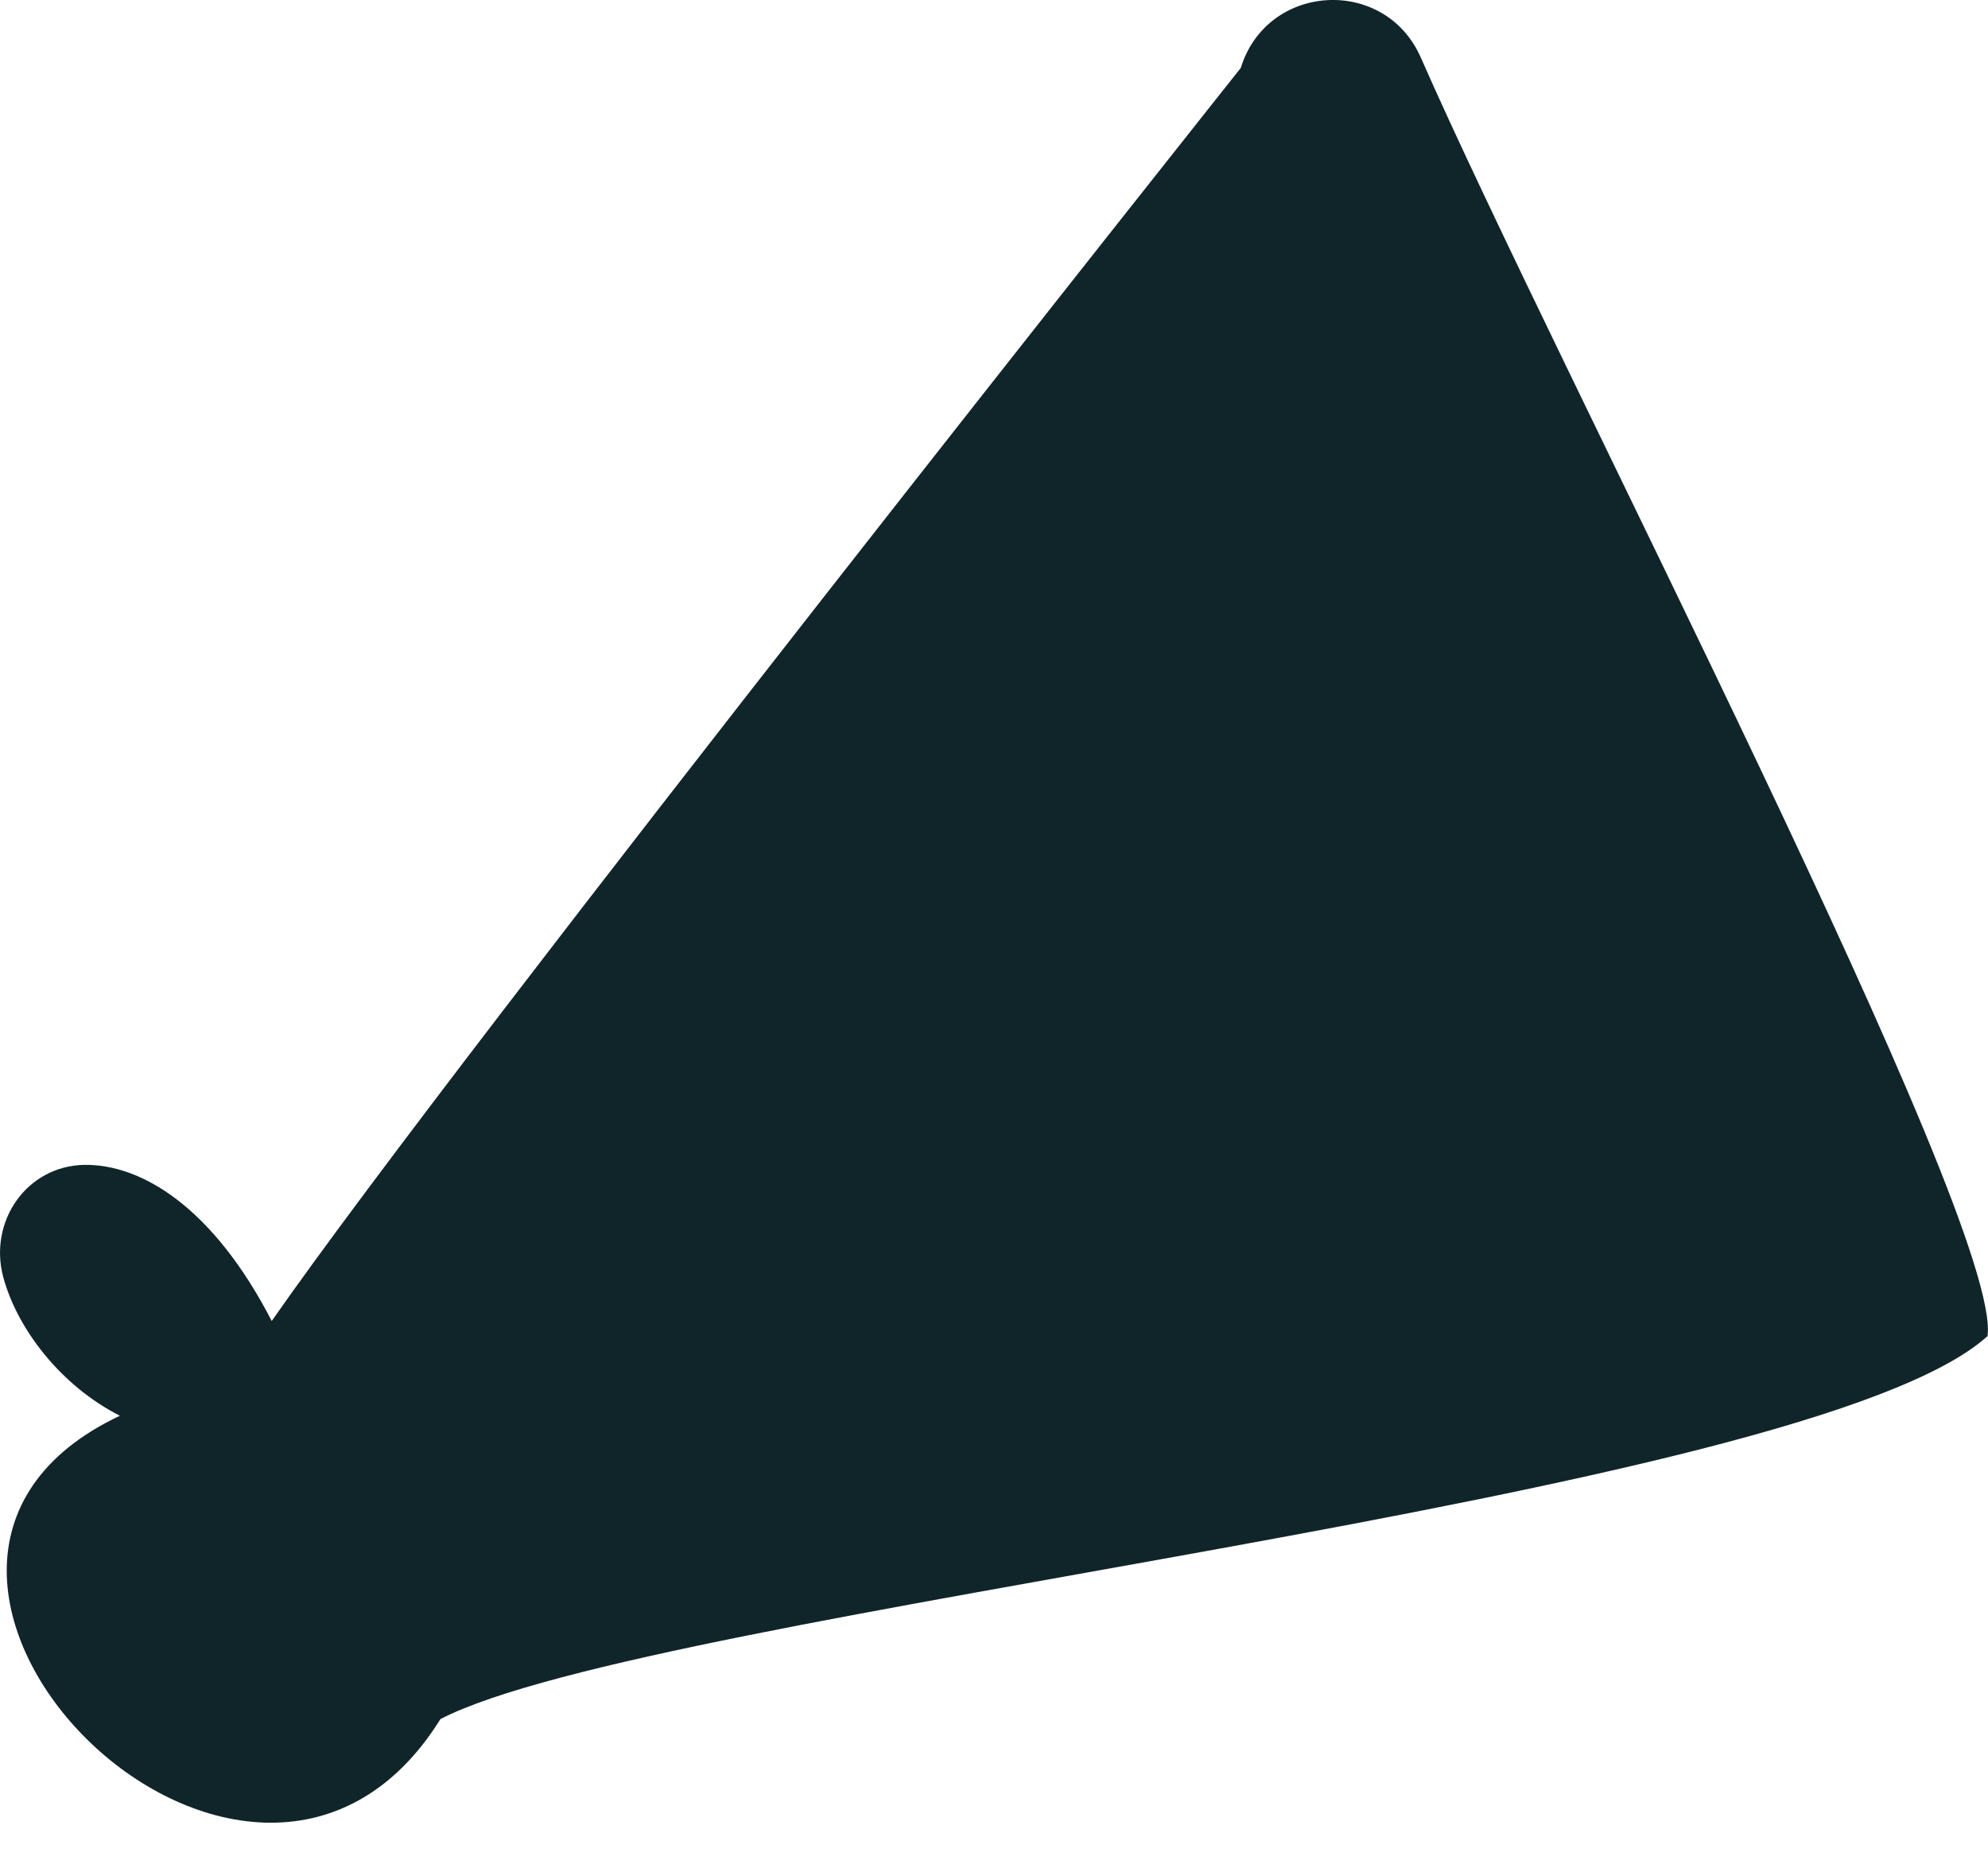 <?xml version="1.0" encoding="utf-8"?>
<svg xmlns="http://www.w3.org/2000/svg" fill="none" height="100%" overflow="visible" preserveAspectRatio="none" style="display: block;" viewBox="0 0 32 30" width="100%">
<path d="M31.993 21.502C32.229 19.644 25.043 5.876 22.87 0.926C22.291 -0.389 20.394 -0.278 19.972 1.094C19.972 1.094 7.397 16.921 4.374 21.263C3.424 19.422 2.27 18.736 1.355 18.75C0.429 18.768 -0.185 19.658 0.051 20.552C0.276 21.391 0.98 22.306 1.93 22.788C-3.273 25.24 4.013 32.612 7.09 27.67C10.542 25.887 29.106 24.136 31.997 21.502H31.993Z" fill="#10252A" id="Vector"/>
</svg>
